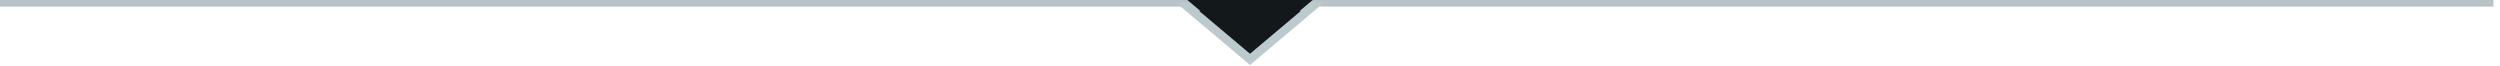 <?xml version="1.0" encoding="UTF-8"?>
<svg width="379px" height="10px" viewBox="0 0 379 10" version="1.1" xmlns="http://www.w3.org/2000/svg" xmlns:xlink="http://www.w3.org/1999/xlink">
    <!-- Generator: Sketch 45.1 (43504) - http://www.bohemiancoding.com/sketch -->
    <title>flecha_info</title>
    <desc>Created with Sketch.</desc>
    <defs></defs>
    <g id="Welcome" stroke="none" stroke-width="1" fill="none" fill-rule="evenodd">
        <g id="info" transform="translate(-48, -646)">
            <g id="DEFINICIONES" transform="translate(22, 294)">
                <g id="flecha_info" transform="translate(26, 351)">
                    <path d="M0.5,1.5 L377.505,1.5" id="Line-3" stroke="#B7C3C6" stroke-linecap="square"></path>
                    <polygon id="Triangle" stroke="#BDCACD" stroke-width="1.3" fill="#13181B" transform="translate(189.5, 6) scale(1, -1) translate(-189.5, -6) " points="189.5 2 199 10 180 10"></polygon>
                    <polygon id="Triangle" fill="#13181B" transform="translate(189.5, 5) scale(1, -1) translate(-189.5, -5) " points="189.5 1 199 9 180 9"></polygon>
                </g>
            </g>
        </g>
    </g>
</svg>